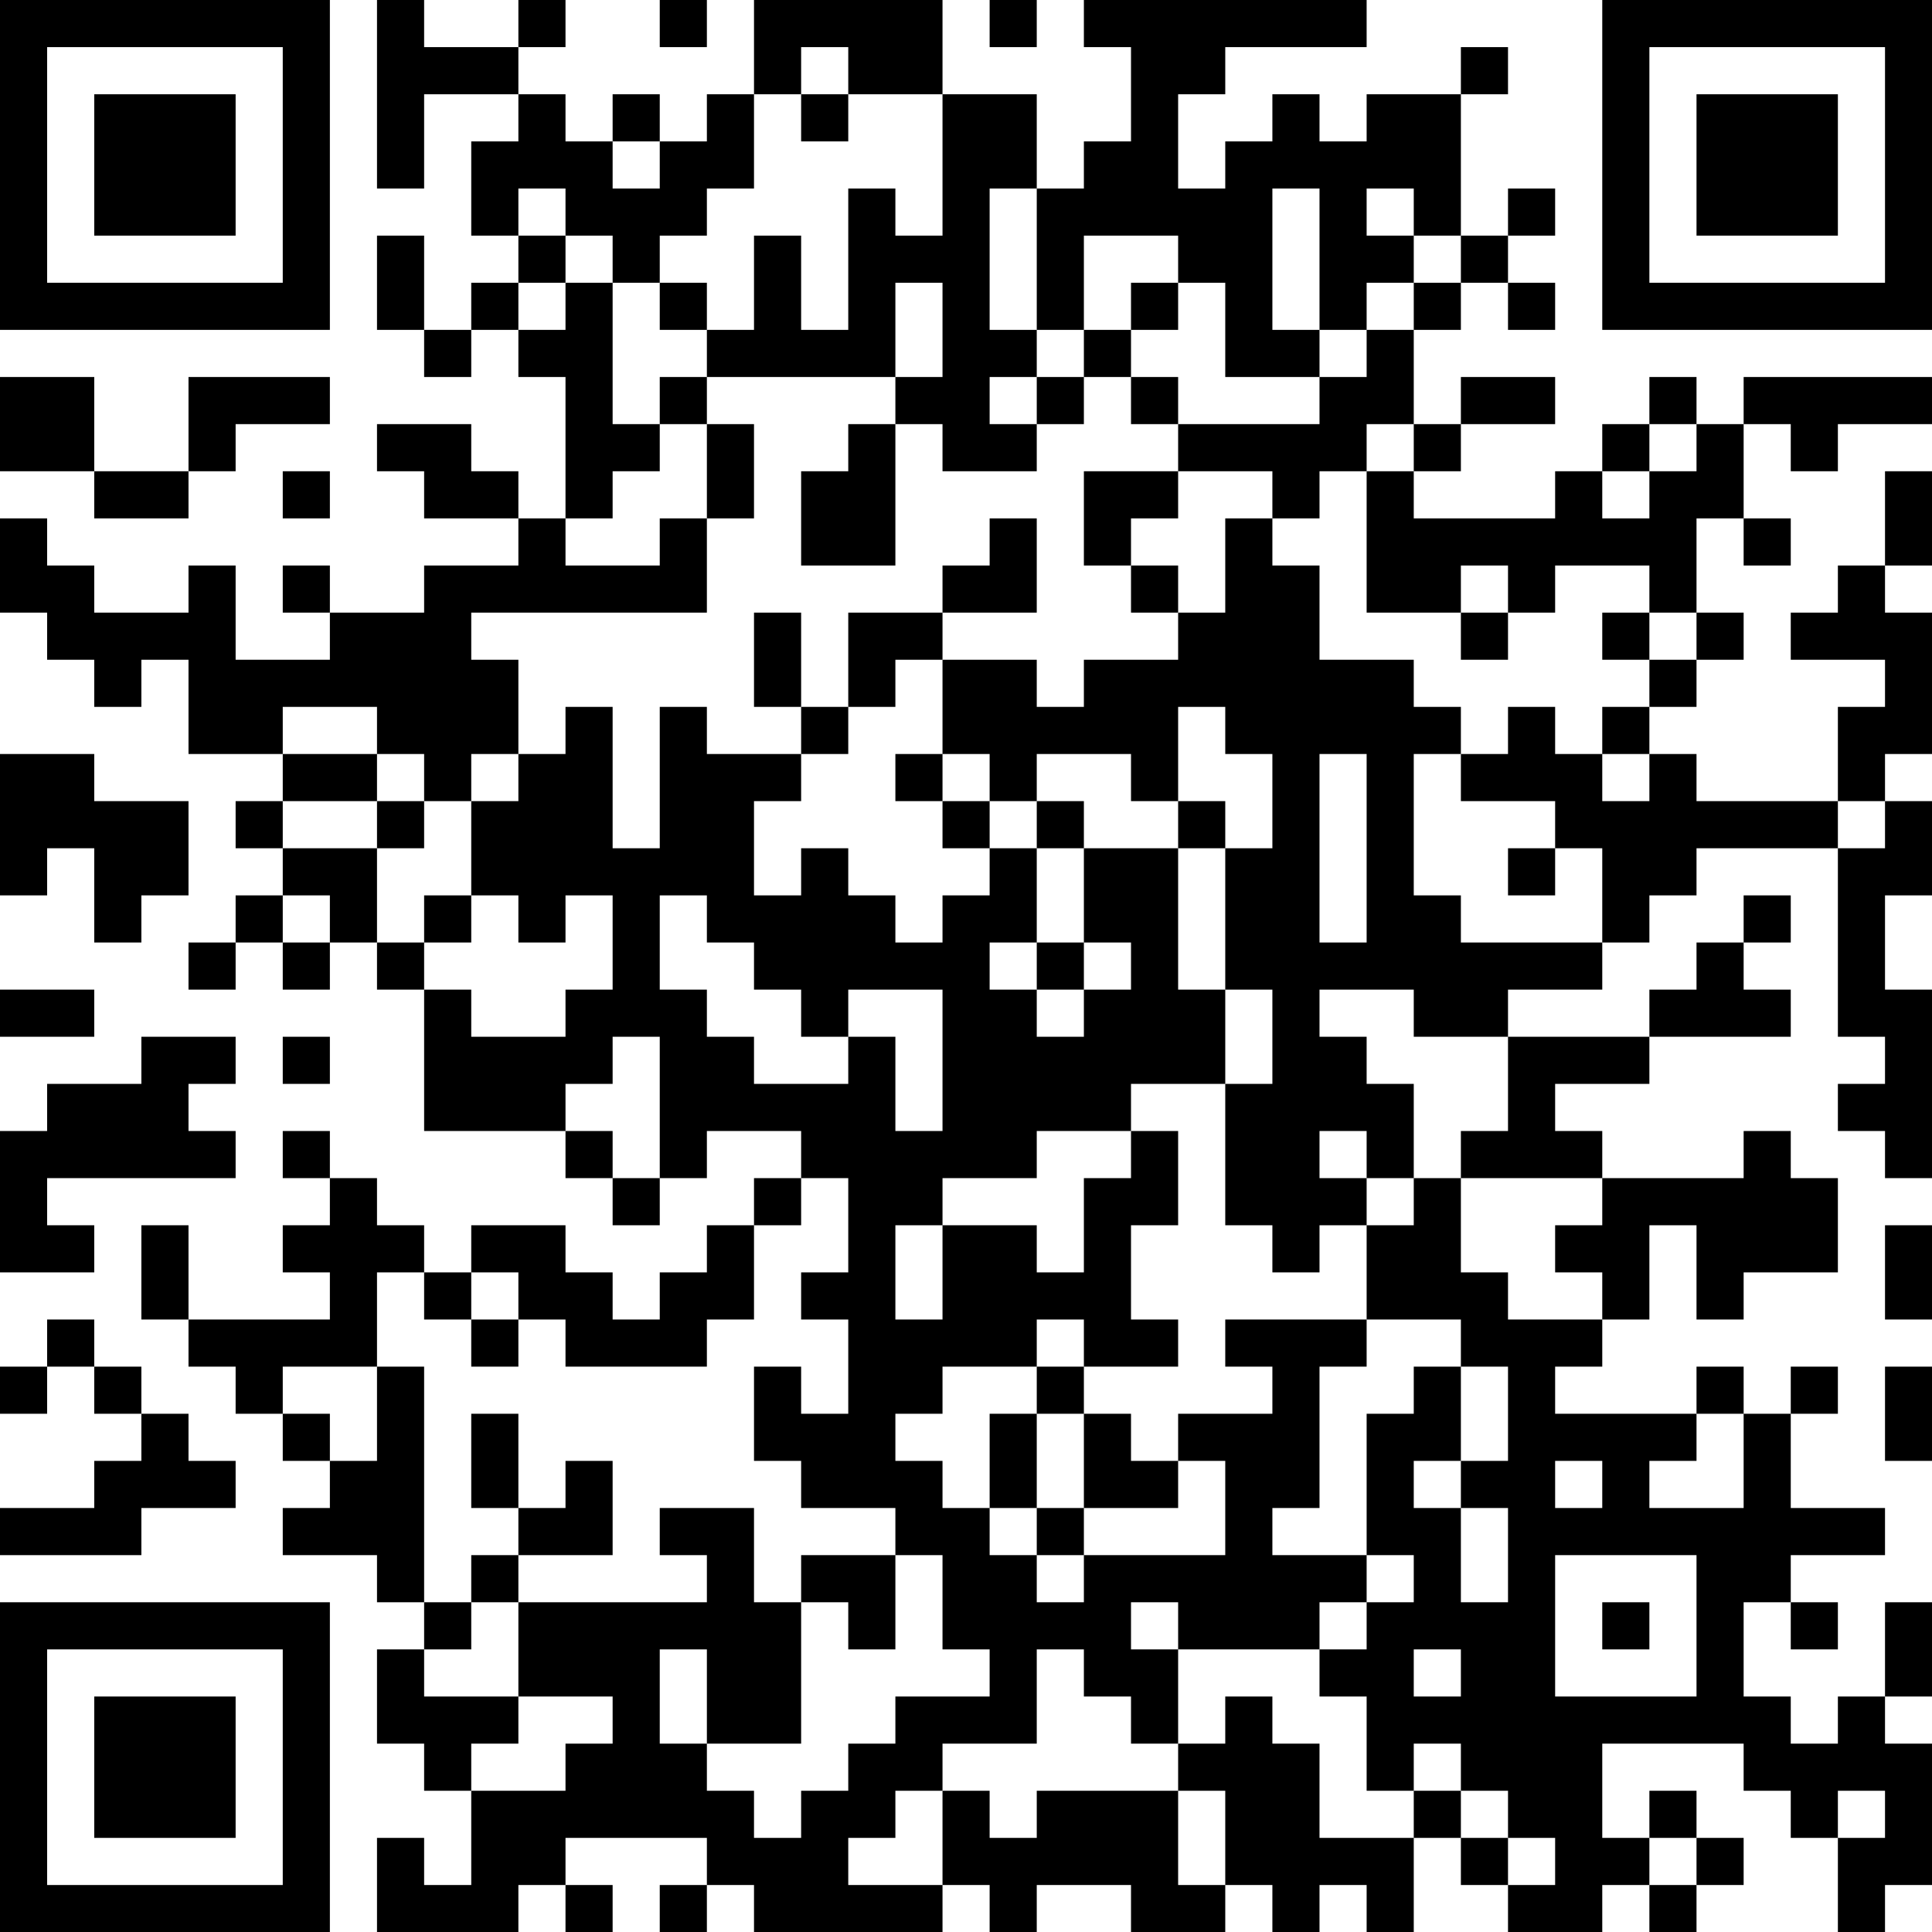 <?xml version="1.0" encoding="UTF-8"?>
<svg xmlns="http://www.w3.org/2000/svg" version="1.1" width="250" height="250" viewBox="0 0 250 250"><rect x="0" y="0" width="250" height="250" fill="#ffffff"/><g transform="scale(6.098)"><g transform="translate(0,0)"><path fill-rule="evenodd" d="M8 0L8 4L9 4L9 2L11 2L11 3L10 3L10 5L11 5L11 6L10 6L10 7L9 7L9 5L8 5L8 7L9 7L9 8L10 8L10 7L11 7L11 8L12 8L12 11L11 11L11 10L10 10L10 9L8 9L8 10L9 10L9 11L11 11L11 12L9 12L9 13L7 13L7 12L6 12L6 13L7 13L7 14L5 14L5 12L4 12L4 13L2 13L2 12L1 12L1 11L0 11L0 13L1 13L1 14L2 14L2 15L3 15L3 14L4 14L4 16L6 16L6 17L5 17L5 18L6 18L6 19L5 19L5 20L4 20L4 21L5 21L5 20L6 20L6 21L7 21L7 20L8 20L8 21L9 21L9 24L12 24L12 25L13 25L13 26L14 26L14 25L15 25L15 24L17 24L17 25L16 25L16 26L15 26L15 27L14 27L14 28L13 28L13 27L12 27L12 26L10 26L10 27L9 27L9 26L8 26L8 25L7 25L7 24L6 24L6 25L7 25L7 26L6 26L6 27L7 27L7 28L4 28L4 26L3 26L3 28L4 28L4 29L5 29L5 30L6 30L6 31L7 31L7 32L6 32L6 33L8 33L8 34L9 34L9 35L8 35L8 37L9 37L9 38L10 38L10 40L9 40L9 39L8 39L8 41L11 41L11 40L12 40L12 41L13 41L13 40L12 40L12 39L15 39L15 40L14 40L14 41L15 41L15 40L16 40L16 41L20 41L20 40L21 40L21 41L22 41L22 40L24 40L24 41L26 41L26 40L27 40L27 41L28 41L28 40L29 40L29 41L30 41L30 39L31 39L31 40L32 40L32 41L34 41L34 40L35 40L35 41L36 41L36 40L37 40L37 39L36 39L36 38L35 38L35 39L34 39L34 37L37 37L37 38L38 38L38 39L39 39L39 41L40 41L40 40L41 40L41 37L40 37L40 36L41 36L41 34L40 34L40 36L39 36L39 37L38 37L38 36L37 36L37 34L38 34L38 35L39 35L39 34L38 34L38 33L40 33L40 32L38 32L38 30L39 30L39 29L38 29L38 30L37 30L37 29L36 29L36 30L33 30L33 29L34 29L34 28L35 28L35 26L36 26L36 28L37 28L37 27L39 27L39 25L38 25L38 24L37 24L37 25L34 25L34 24L33 24L33 23L35 23L35 22L38 22L38 21L37 21L37 20L38 20L38 19L37 19L37 20L36 20L36 21L35 21L35 22L32 22L32 21L34 21L34 20L35 20L35 19L36 19L36 18L39 18L39 22L40 22L40 23L39 23L39 24L40 24L40 25L41 25L41 21L40 21L40 19L41 19L41 17L40 17L40 16L41 16L41 13L40 13L40 12L41 12L41 10L40 10L40 12L39 12L39 13L38 13L38 14L40 14L40 15L39 15L39 17L36 17L36 16L35 16L35 15L36 15L36 14L37 14L37 13L36 13L36 11L37 11L37 12L38 12L38 11L37 11L37 9L38 9L38 10L39 10L39 9L41 9L41 8L37 8L37 9L36 9L36 8L35 8L35 9L34 9L34 10L33 10L33 11L30 11L30 10L31 10L31 9L33 9L33 8L31 8L31 9L30 9L30 7L31 7L31 6L32 6L32 7L33 7L33 6L32 6L32 5L33 5L33 4L32 4L32 5L31 5L31 2L32 2L32 1L31 1L31 2L29 2L29 3L28 3L28 2L27 2L27 3L26 3L26 4L25 4L25 2L26 2L26 1L29 1L29 0L23 0L23 1L24 1L24 3L23 3L23 4L22 4L22 2L20 2L20 0L16 0L16 2L15 2L15 3L14 3L14 2L13 2L13 3L12 3L12 2L11 2L11 1L12 1L12 0L11 0L11 1L9 1L9 0ZM14 0L14 1L15 1L15 0ZM21 0L21 1L22 1L22 0ZM17 1L17 2L16 2L16 4L15 4L15 5L14 5L14 6L13 6L13 5L12 5L12 4L11 4L11 5L12 5L12 6L11 6L11 7L12 7L12 6L13 6L13 9L14 9L14 10L13 10L13 11L12 11L12 12L14 12L14 11L15 11L15 13L10 13L10 14L11 14L11 16L10 16L10 17L9 17L9 16L8 16L8 15L6 15L6 16L8 16L8 17L6 17L6 18L8 18L8 20L9 20L9 21L10 21L10 22L12 22L12 21L13 21L13 19L12 19L12 20L11 20L11 19L10 19L10 17L11 17L11 16L12 16L12 15L13 15L13 18L14 18L14 15L15 15L15 16L17 16L17 17L16 17L16 19L17 19L17 18L18 18L18 19L19 19L19 20L20 20L20 19L21 19L21 18L22 18L22 20L21 20L21 21L22 21L22 22L23 22L23 21L24 21L24 20L23 20L23 18L25 18L25 21L26 21L26 23L24 23L24 24L22 24L22 25L20 25L20 26L19 26L19 28L20 28L20 26L22 26L22 27L23 27L23 25L24 25L24 24L25 24L25 26L24 26L24 28L25 28L25 29L23 29L23 28L22 28L22 29L20 29L20 30L19 30L19 31L20 31L20 32L21 32L21 33L22 33L22 34L23 34L23 33L26 33L26 31L25 31L25 30L27 30L27 29L26 29L26 28L29 28L29 29L28 29L28 32L27 32L27 33L29 33L29 34L28 34L28 35L25 35L25 34L24 34L24 35L25 35L25 37L24 37L24 36L23 36L23 35L22 35L22 37L20 37L20 38L19 38L19 39L18 39L18 40L20 40L20 38L21 38L21 39L22 39L22 38L25 38L25 40L26 40L26 38L25 38L25 37L26 37L26 36L27 36L27 37L28 37L28 39L30 39L30 38L31 38L31 39L32 39L32 40L33 40L33 39L32 39L32 38L31 38L31 37L30 37L30 38L29 38L29 36L28 36L28 35L29 35L29 34L30 34L30 33L29 33L29 30L30 30L30 29L31 29L31 31L30 31L30 32L31 32L31 34L32 34L32 32L31 32L31 31L32 31L32 29L31 29L31 28L29 28L29 26L30 26L30 25L31 25L31 27L32 27L32 28L34 28L34 27L33 27L33 26L34 26L34 25L31 25L31 24L32 24L32 22L30 22L30 21L28 21L28 22L29 22L29 23L30 23L30 25L29 25L29 24L28 24L28 25L29 25L29 26L28 26L28 27L27 27L27 26L26 26L26 23L27 23L27 21L26 21L26 18L27 18L27 16L26 16L26 15L25 15L25 17L24 17L24 16L22 16L22 17L21 17L21 16L20 16L20 14L22 14L22 15L23 15L23 14L25 14L25 13L26 13L26 11L27 11L27 12L28 12L28 14L30 14L30 15L31 15L31 16L30 16L30 19L31 19L31 20L34 20L34 18L33 18L33 17L31 17L31 16L32 16L32 15L33 15L33 16L34 16L34 17L35 17L35 16L34 16L34 15L35 15L35 14L36 14L36 13L35 13L35 12L33 12L33 13L32 13L32 12L31 12L31 13L29 13L29 10L30 10L30 9L29 9L29 10L28 10L28 11L27 11L27 10L25 10L25 9L28 9L28 8L29 8L29 7L30 7L30 6L31 6L31 5L30 5L30 4L29 4L29 5L30 5L30 6L29 6L29 7L28 7L28 4L27 4L27 7L28 7L28 8L26 8L26 6L25 6L25 5L23 5L23 7L22 7L22 4L21 4L21 7L22 7L22 8L21 8L21 9L22 9L22 10L20 10L20 9L19 9L19 8L20 8L20 6L19 6L19 8L15 8L15 7L16 7L16 5L17 5L17 7L18 7L18 4L19 4L19 5L20 5L20 2L18 2L18 1ZM17 2L17 3L18 3L18 2ZM13 3L13 4L14 4L14 3ZM14 6L14 7L15 7L15 6ZM24 6L24 7L23 7L23 8L22 8L22 9L23 9L23 8L24 8L24 9L25 9L25 8L24 8L24 7L25 7L25 6ZM0 8L0 10L2 10L2 11L4 11L4 10L5 10L5 9L7 9L7 8L4 8L4 10L2 10L2 8ZM14 8L14 9L15 9L15 11L16 11L16 9L15 9L15 8ZM18 9L18 10L17 10L17 12L19 12L19 9ZM35 9L35 10L34 10L34 11L35 11L35 10L36 10L36 9ZM6 10L6 11L7 11L7 10ZM23 10L23 12L24 12L24 13L25 13L25 12L24 12L24 11L25 11L25 10ZM21 11L21 12L20 12L20 13L18 13L18 15L17 15L17 13L16 13L16 15L17 15L17 16L18 16L18 15L19 15L19 14L20 14L20 13L22 13L22 11ZM31 13L31 14L32 14L32 13ZM34 13L34 14L35 14L35 13ZM0 16L0 19L1 19L1 18L2 18L2 20L3 20L3 19L4 19L4 17L2 17L2 16ZM19 16L19 17L20 17L20 18L21 18L21 17L20 17L20 16ZM28 16L28 20L29 20L29 16ZM8 17L8 18L9 18L9 17ZM22 17L22 18L23 18L23 17ZM25 17L25 18L26 18L26 17ZM39 17L39 18L40 18L40 17ZM32 18L32 19L33 19L33 18ZM6 19L6 20L7 20L7 19ZM9 19L9 20L10 20L10 19ZM14 19L14 21L15 21L15 22L16 22L16 23L18 23L18 22L19 22L19 24L20 24L20 21L18 21L18 22L17 22L17 21L16 21L16 20L15 20L15 19ZM22 20L22 21L23 21L23 20ZM0 21L0 22L2 22L2 21ZM3 22L3 23L1 23L1 24L0 24L0 27L2 27L2 26L1 26L1 25L5 25L5 24L4 24L4 23L5 23L5 22ZM6 22L6 23L7 23L7 22ZM13 22L13 23L12 23L12 24L13 24L13 25L14 25L14 22ZM17 25L17 26L16 26L16 28L15 28L15 29L12 29L12 28L11 28L11 27L10 27L10 28L9 28L9 27L8 27L8 29L6 29L6 30L7 30L7 31L8 31L8 29L9 29L9 34L10 34L10 35L9 35L9 36L11 36L11 37L10 37L10 38L12 38L12 37L13 37L13 36L11 36L11 34L15 34L15 33L14 33L14 32L16 32L16 34L17 34L17 37L15 37L15 35L14 35L14 37L15 37L15 38L16 38L16 39L17 39L17 38L18 38L18 37L19 37L19 36L21 36L21 35L20 35L20 33L19 33L19 32L17 32L17 31L16 31L16 29L17 29L17 30L18 30L18 28L17 28L17 27L18 27L18 25ZM40 26L40 28L41 28L41 26ZM1 28L1 29L0 29L0 30L1 30L1 29L2 29L2 30L3 30L3 31L2 31L2 32L0 32L0 33L3 33L3 32L5 32L5 31L4 31L4 30L3 30L3 29L2 29L2 28ZM10 28L10 29L11 29L11 28ZM22 29L22 30L21 30L21 32L22 32L22 33L23 33L23 32L25 32L25 31L24 31L24 30L23 30L23 29ZM40 29L40 31L41 31L41 29ZM10 30L10 32L11 32L11 33L10 33L10 34L11 34L11 33L13 33L13 31L12 31L12 32L11 32L11 30ZM22 30L22 32L23 32L23 30ZM36 30L36 31L35 31L35 32L37 32L37 30ZM33 31L33 32L34 32L34 31ZM17 33L17 34L18 34L18 35L19 35L19 33ZM33 33L33 36L36 36L36 33ZM34 34L34 35L35 35L35 34ZM30 35L30 36L31 36L31 35ZM39 38L39 39L40 39L40 38ZM35 39L35 40L36 40L36 39ZM0 0L0 7L7 7L7 0ZM1 1L1 6L6 6L6 1ZM2 2L2 5L5 5L5 2ZM34 0L34 7L41 7L41 0ZM35 1L35 6L40 6L40 1ZM36 2L36 5L39 5L39 2ZM0 34L0 41L7 41L7 34ZM1 35L1 40L6 40L6 35ZM2 36L2 39L5 39L5 36Z" fill="#000000"/></g></g></svg>
